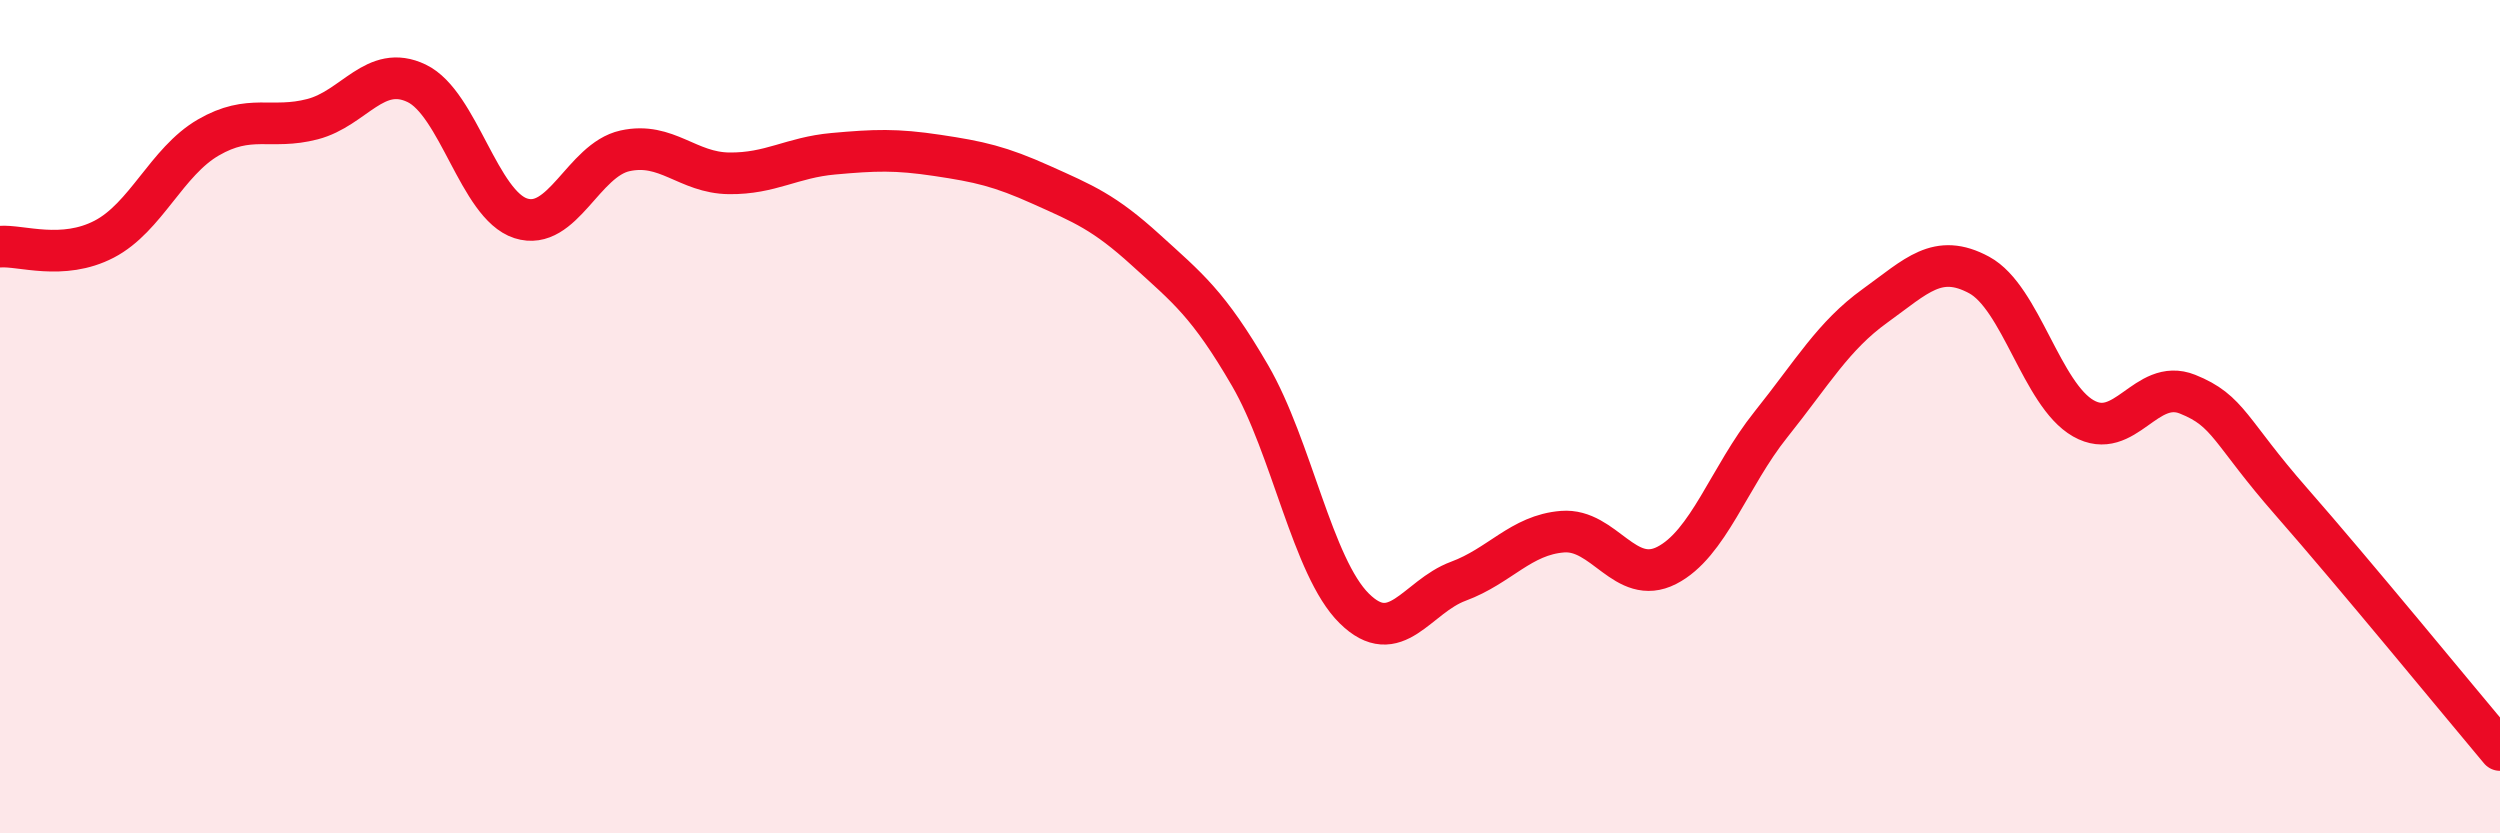 
    <svg width="60" height="20" viewBox="0 0 60 20" xmlns="http://www.w3.org/2000/svg">
      <path
        d="M 0,5.92 C 0.5,5.88 1.5,6.26 2.5,5.74 C 3.5,5.22 4,3.88 5,3.3 C 6,2.72 6.5,3.12 7.5,2.86 C 8.5,2.6 9,1.52 10,2 C 11,2.48 11.5,4.92 12.5,5.24 C 13.5,5.56 14,3.84 15,3.62 C 16,3.4 16.5,4.15 17.5,4.16 C 18.5,4.17 19,3.78 20,3.69 C 21,3.6 21.5,3.58 22.5,3.73 C 23.5,3.88 24,3.99 25,4.44 C 26,4.89 26.5,5.09 27.5,6 C 28.5,6.91 29,7.29 30,9.01 C 31,10.73 31.5,13.61 32.5,14.6 C 33.5,15.59 34,14.32 35,13.95 C 36,13.58 36.5,12.84 37.5,12.76 C 38.5,12.68 39,14.08 40,13.57 C 41,13.06 41.5,11.44 42.5,10.19 C 43.5,8.94 44,8.06 45,7.34 C 46,6.62 46.5,6.06 47.5,6.6 C 48.5,7.14 49,9.47 50,10.04 C 51,10.61 51.5,9.06 52.5,9.46 C 53.5,9.86 53.5,10.34 55,12.05 C 56.5,13.76 59,16.81 60,18L60 20L0 20Z"
        fill="#EB0A25"
        opacity="0.1"
        stroke-linecap="round"
        stroke-linejoin="round"
      />
      <path
        d="M 0,5.92 C 0.5,5.88 1.5,6.26 2.5,5.74 C 3.5,5.22 4,3.88 5,3.3 C 6,2.72 6.5,3.12 7.5,2.86 C 8.5,2.6 9,1.52 10,2 C 11,2.48 11.5,4.92 12.5,5.24 C 13.5,5.56 14,3.84 15,3.62 C 16,3.4 16.5,4.15 17.5,4.16 C 18.5,4.17 19,3.78 20,3.69 C 21,3.6 21.5,3.58 22.5,3.73 C 23.5,3.88 24,3.99 25,4.44 C 26,4.89 26.5,5.09 27.5,6 C 28.5,6.91 29,7.29 30,9.01 C 31,10.73 31.5,13.61 32.5,14.6 C 33.5,15.59 34,14.32 35,13.95 C 36,13.58 36.5,12.84 37.5,12.76 C 38.5,12.68 39,14.08 40,13.57 C 41,13.06 41.5,11.44 42.5,10.19 C 43.5,8.94 44,8.06 45,7.34 C 46,6.62 46.5,6.06 47.5,6.6 C 48.5,7.14 49,9.47 50,10.04 C 51,10.61 51.5,9.06 52.5,9.46 C 53.5,9.86 53.5,10.34 55,12.05 C 56.5,13.76 59,16.81 60,18"
        stroke="#EB0A25"
        stroke-width="1"
        fill="none"
        stroke-linecap="round"
        stroke-linejoin="round"
      />
    </svg>
  